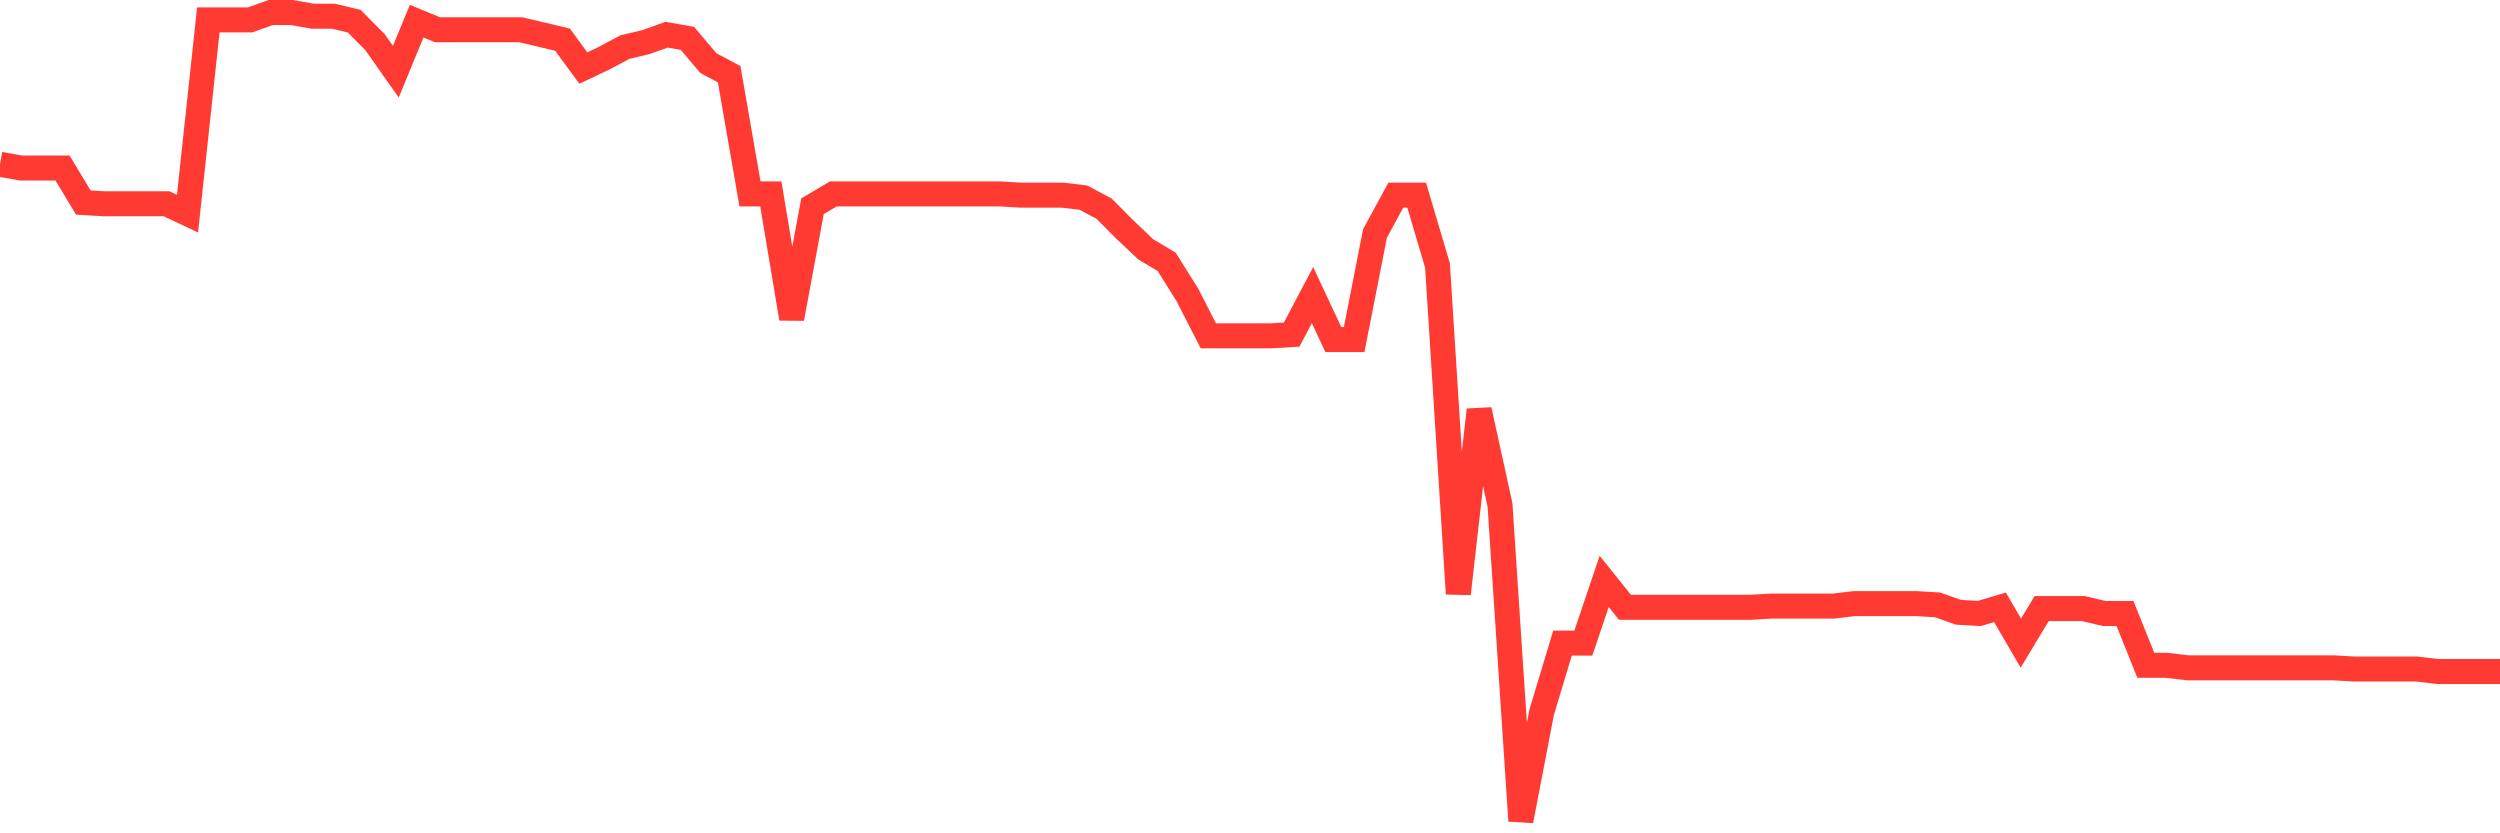 <svg
  xmlns="http://www.w3.org/2000/svg"
  xmlns:xlink="http://www.w3.org/1999/xlink"
  width="120"
  height="40"
  viewBox="0 0 120 40"
  preserveAspectRatio="none"
>
  <polyline
    points="0,7.886 1,8.064 2,8.064 3,8.064 4,9.722 5,9.782 6,9.782 7,9.782 8,9.782 9,10.256 10,0.955 11,0.955 12,0.955 13,0.6 14,0.6 15,0.778 16,0.778 17,1.015 18,2.022 19,3.443 20,1.015 21,1.429 22,1.429 23,1.429 24,1.429 25,1.429 26,1.666 27,1.903 28,3.266 29,2.792 30,2.259 31,2.022 32,1.666 33,1.844 34,3.029 35,3.562 36,9.308 37,9.308 38,15.291 39,9.9 40,9.308 41,9.308 42,9.308 43,9.308 44,9.308 45,9.308 46,9.308 47,9.308 48,9.308 49,9.367 50,9.367 51,9.367 52,9.485 53,10.019 54,11.026 55,11.973 56,12.566 57,14.165 58,16.12 59,16.12 60,16.12 61,16.12 62,16.061 63,14.165 64,16.298 65,16.298 66,11.203 67,9.367 68,9.367 69,12.744 70,28.5 71,19.674 72,24.235 73,39.4 74,34.187 75,30.87 76,30.87 77,27.908 78,29.152 79,29.152 80,29.152 81,29.152 82,29.152 83,29.152 84,29.152 85,29.093 86,29.093 87,29.093 88,29.093 89,28.974 90,28.974 91,28.974 92,28.974 93,29.034 94,29.389 95,29.448 96,29.152 97,30.87 98,29.211 99,29.211 100,29.211 101,29.448 102,29.448 103,31.936 104,31.936 105,32.055 106,32.055 107,32.055 108,32.055 109,32.055 110,32.055 111,32.055 112,32.055 113,32.114 114,32.114 115,32.114 116,32.114 117,32.232 118,32.232 119,32.232 120,32.232"
    fill="none"
    stroke="#ff3a33"
    stroke-width="1.2"
  >
  </polyline>
</svg>